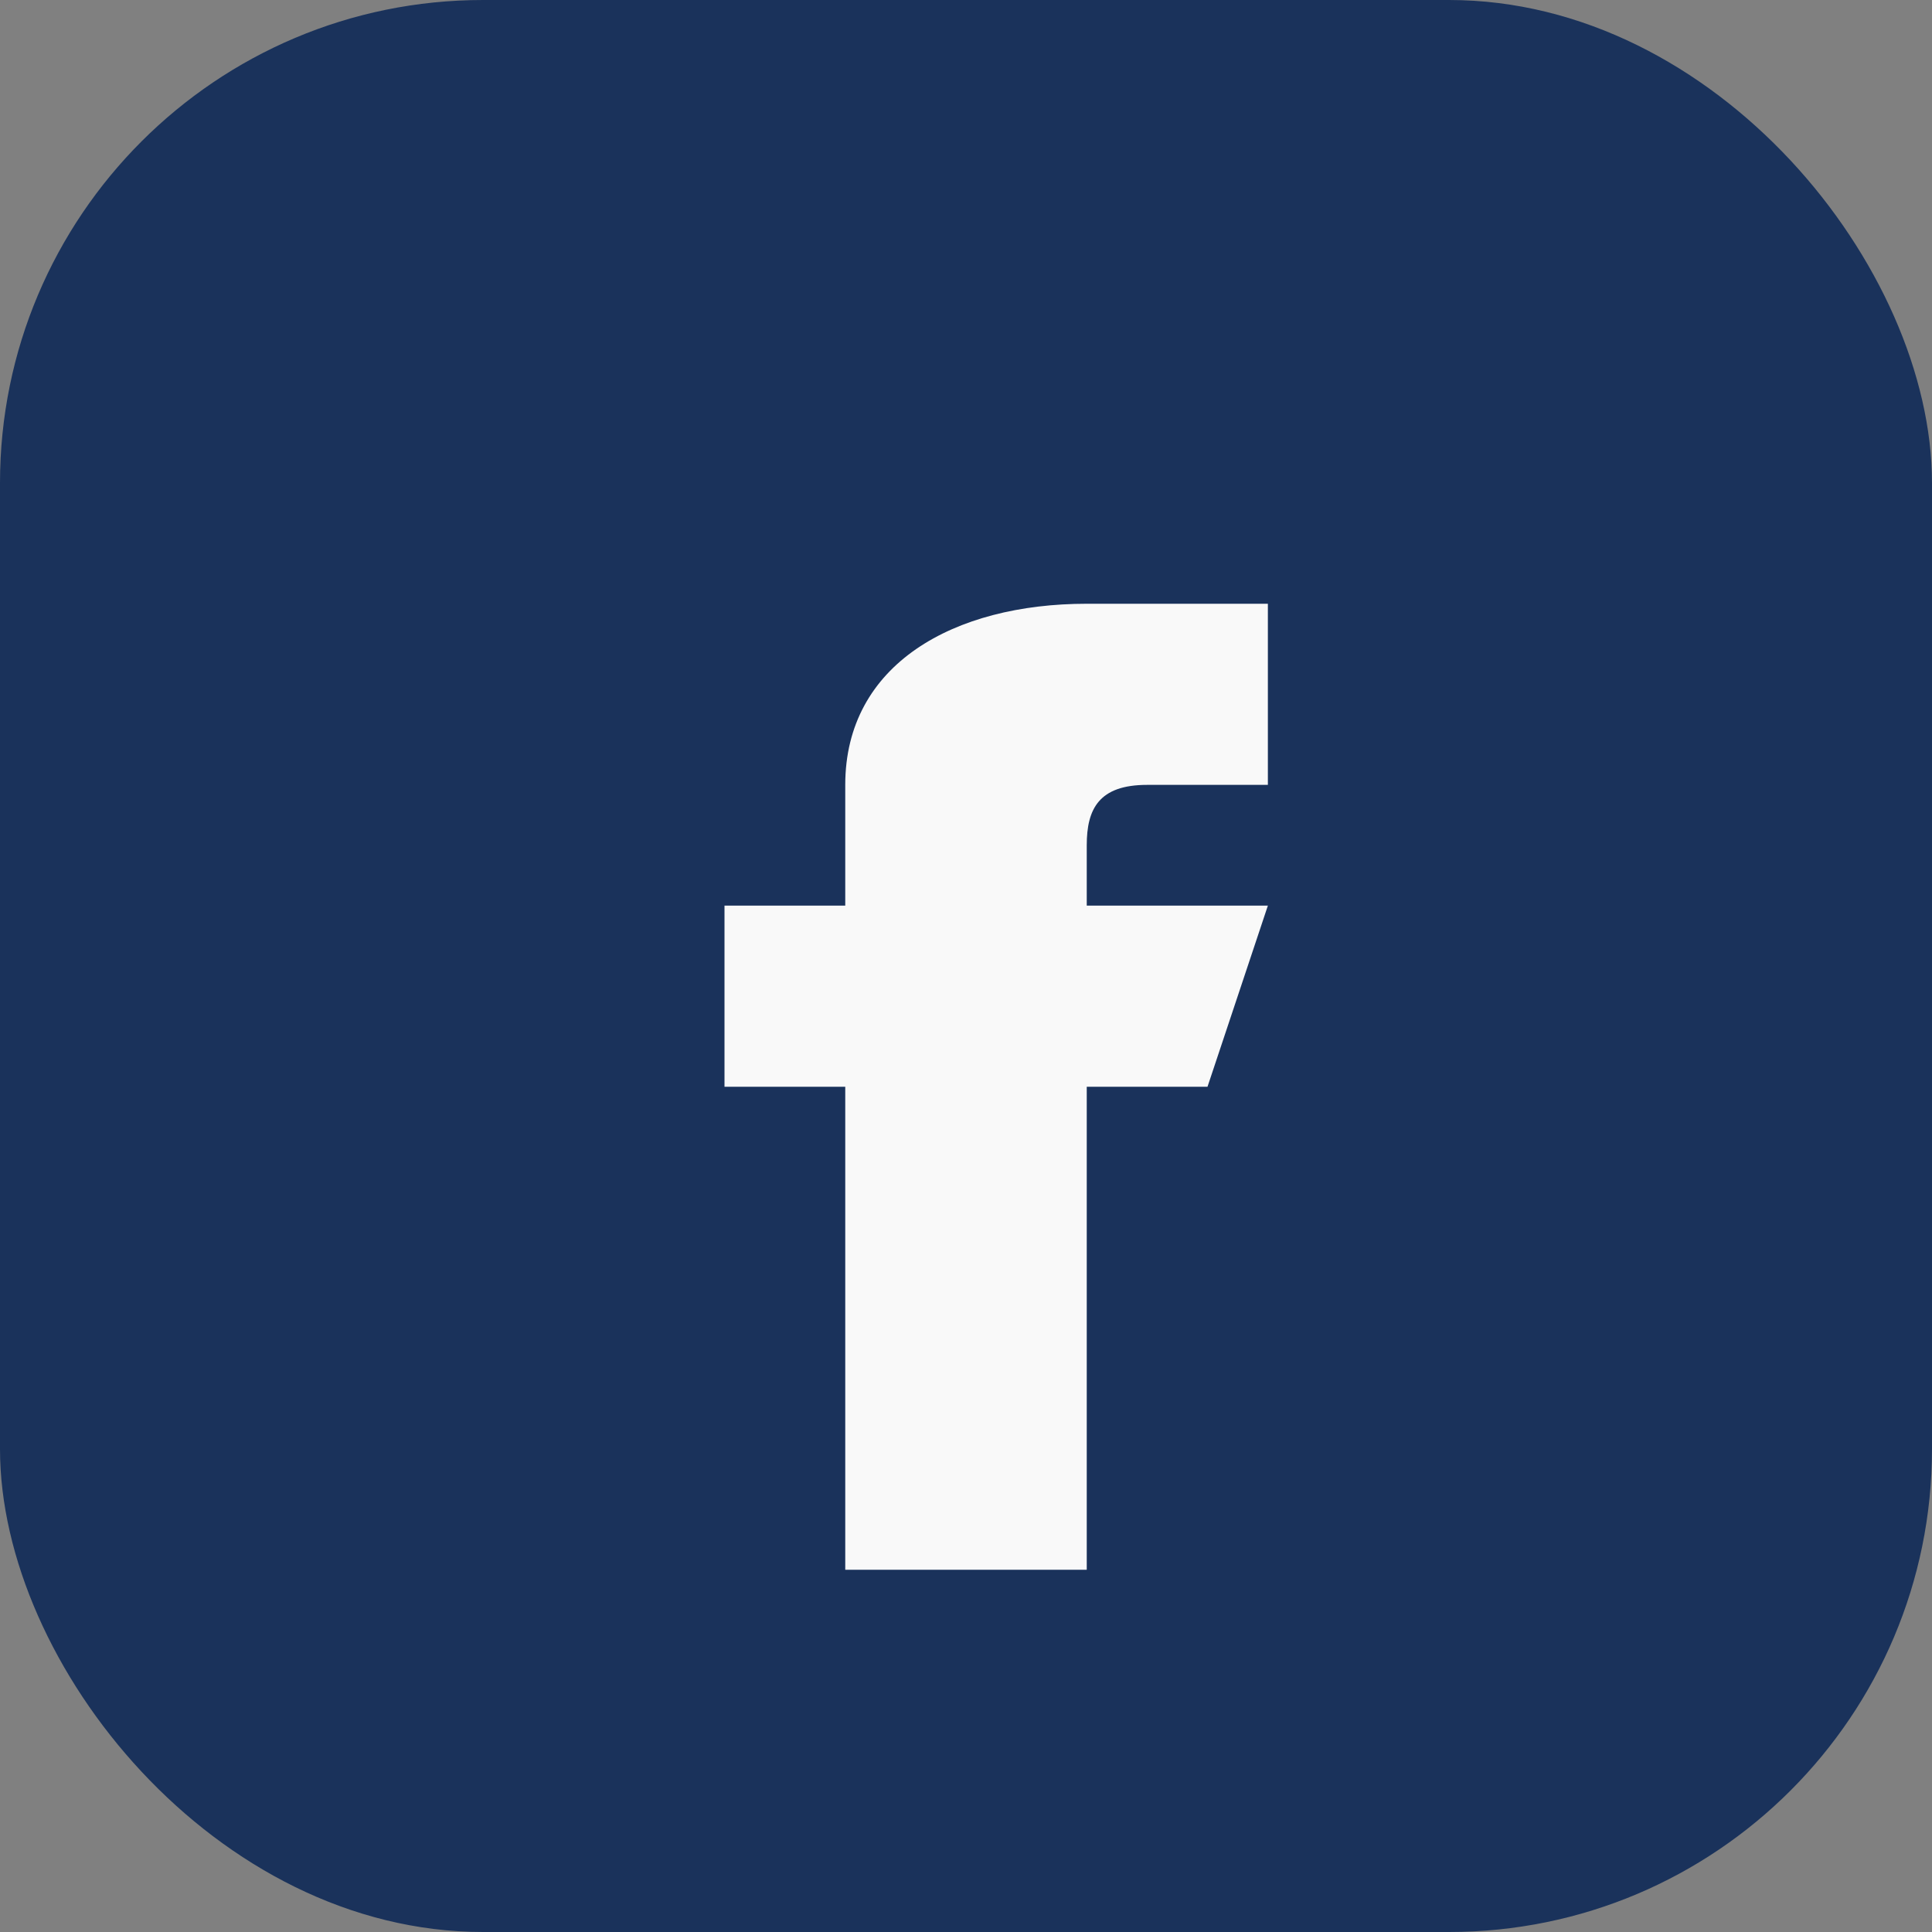 <?xml version="1.0" encoding="UTF-8"?>
<svg xmlns="http://www.w3.org/2000/svg" width="32" height="32" viewBox="0 0 32 32"><rect x="0" y="0" width="32" height="32" fill="#808080" stroke="none"/><rect width="32" height="32" rx="8" fill="#1A325B"/><path d="M21 18h-3v8h-4v-8h-2v-3h2v-2c0-2 1.8-3 4-3h3v3h-2c-.8 0-1 .4-1 1v1h3l-1 3z" fill="#F9F9F9"/></svg>